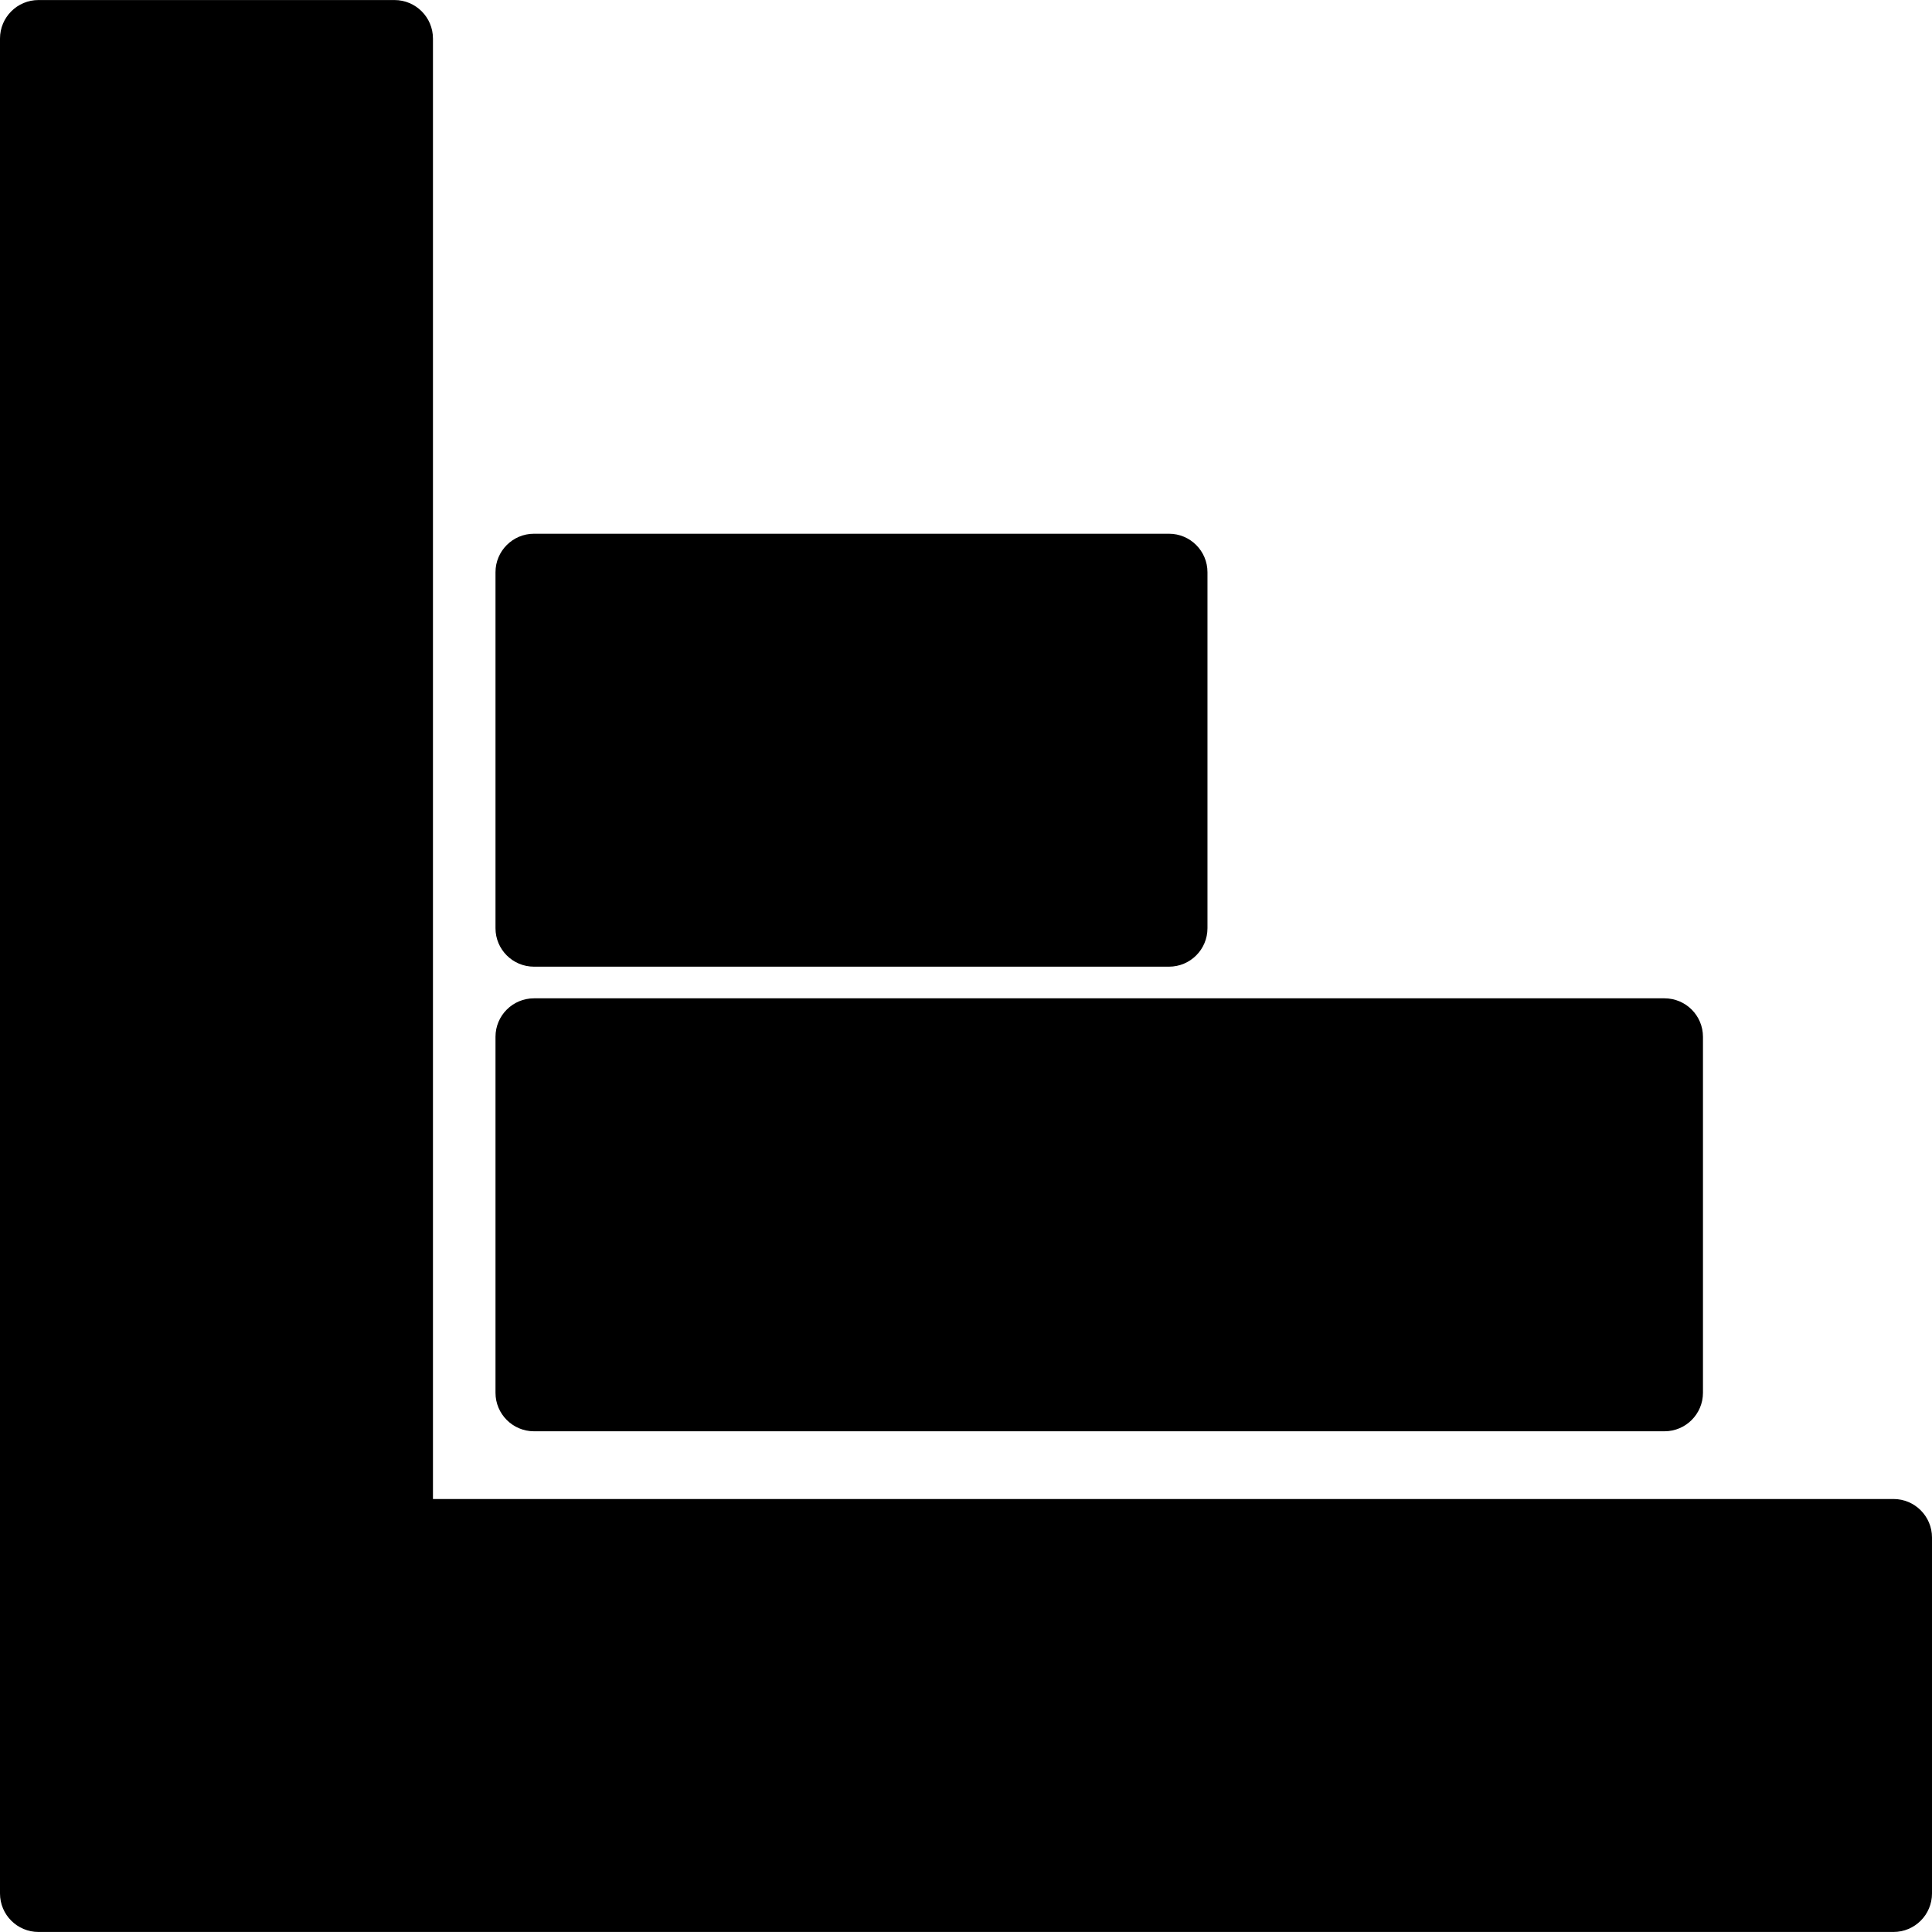 <?xml version="1.0" encoding="iso-8859-1"?>
<!-- Uploaded to: SVG Repo, www.svgrepo.com, Generator: SVG Repo Mixer Tools -->
<!DOCTYPE svg PUBLIC "-//W3C//DTD SVG 1.1//EN" "http://www.w3.org/Graphics/SVG/1.1/DTD/svg11.dtd">
<svg fill="#000000" version="1.1" id="Capa_1" xmlns="http://www.w3.org/2000/svg" xmlns:xlink="http://www.w3.org/1999/xlink" 
	 width="800px" height="800px" viewBox="0 0 501.45 501.45"
	 xml:space="preserve">
<g>
	<path d="M9.989,501.44H491.46c5.512,0,9.989-4.468,9.989-9.989v-92.396c0-5.501-4.478-9.988-9.989-9.988H112.374V9.999
		c0-5.516-4.473-9.989-9.989-9.989H9.989C4.477,0.01,0,4.482,0,9.999v481.452C0,496.982,4.477,501.44,9.989,501.44z"/>
	<path d="M138.594,371.488h293.421c5.521,0,9.989-4.487,9.989-9.989v-92.396c0-5.521-4.468-9.988-9.989-9.988H138.594
		c-5.511,0-9.988,4.468-9.988,9.988v92.396C128.606,367,133.083,371.488,138.594,371.488z"/>
	<path d="M138.594,250.901H303.41c5.521,0,9.989-4.468,9.989-9.984V148.52c0-5.511-4.468-9.989-9.989-9.989H138.594
		c-5.511,0-9.988,4.478-9.988,9.989v92.396C128.606,246.442,133.083,250.901,138.594,250.901z"/>
</g>
</svg>